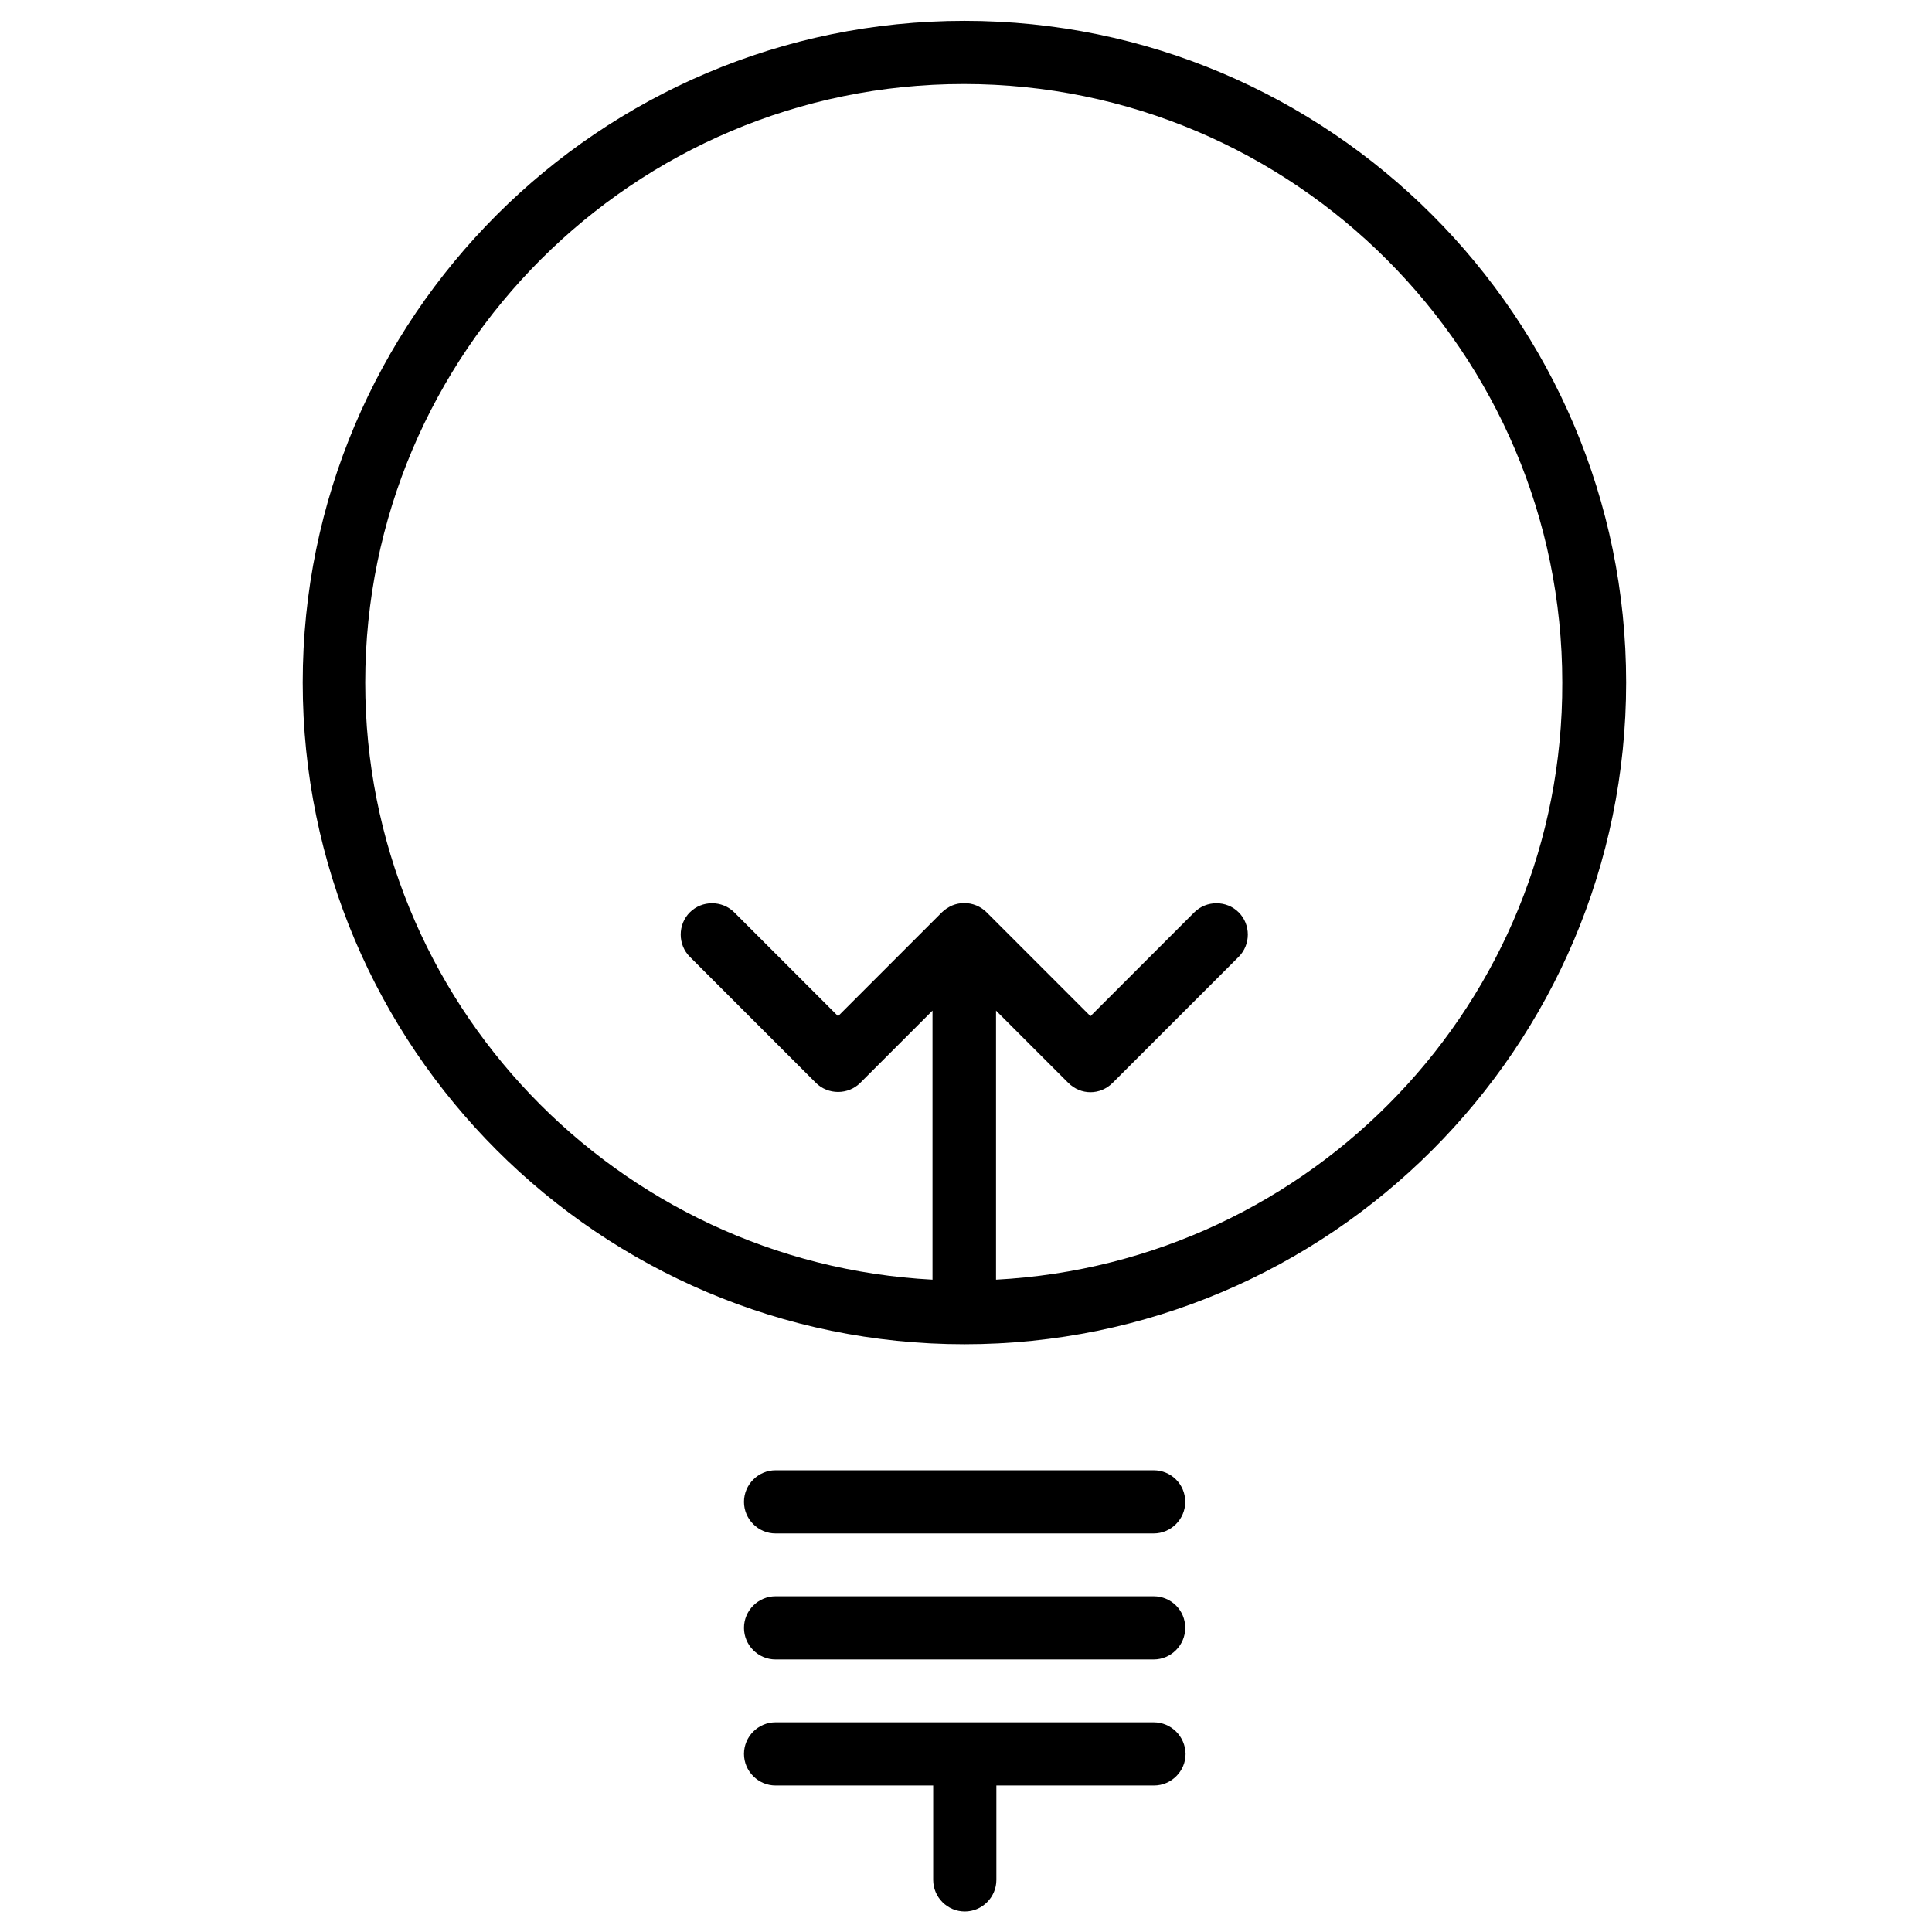 <?xml version="1.0" encoding="utf-8"?>
<!-- Generator: Adobe Illustrator 19.1.0, SVG Export Plug-In . SVG Version: 6.00 Build 0)  -->
<svg version="1.1" baseProfile="tiny" id="Layer_1" xmlns="http://www.w3.org/2000/svg" xmlns:xlink="http://www.w3.org/1999/xlink"
	 x="0px" y="0px" viewBox="-1362.6 2445.2 556.5 556.5" xml:space="preserve">
<g>
	<path d="M-1084.8,2451.2c-105.1,0-190.6,85.5-190.6,190.6c0,105.1,85.5,190.6,190.6,190.6s190.6-85.5,190.6-190.6
		C-894.2,2536.7-979.7,2451.2-1084.8,2451.2z M-1075.7,2813.8v-77.5l20.8,20.8c1.8,1.8,4.1,2.7,6.4,2.7s4.6-0.9,6.4-2.7l36.3-36.3
		c3.5-3.5,3.5-9.3,0-12.8c-3.5-3.5-9.3-3.5-12.8,0l-29.9,29.9l-29.9-29.9c-0.8-0.8-1.8-1.5-3-2c-2.2-0.9-4.7-0.9-6.9,0
		c-1.1,0.5-2.1,1.1-3,2l-29.9,29.9l-29.9-29.9c-3.5-3.5-9.3-3.5-12.8,0c-3.5,3.5-3.5,9.3,0,12.8l36.3,36.3c3.5,3.5,9.3,3.5,12.8,0
		l20.8-20.8v77.5c-90.9-4.8-163.4-80-163.4-172c0-95.1,77.4-172.4,172.4-172.4c95.1,0,172.4,77.4,172.4,172.4
		C-912.3,2733.8-984.8,2809-1075.7,2813.8z"/>
	<path d="M-1030.3,2868.7h-108.9c-5,0-9.1,4.1-9.1,9.1c0,5,4.1,9.1,9.1,9.1h108.9c5,0,9.1-4.1,9.1-9.1
		C-1021.2,2872.7-1025.3,2868.7-1030.3,2868.7z"/>
	<path d="M-1030.3,2905h-108.9c-5,0-9.1,4.1-9.1,9.1c0,5,4.1,9.1,9.1,9.1h108.9c5,0,9.1-4.1,9.1-9.1
		C-1021.2,2909-1025.3,2905-1030.3,2905z"/>
	<path d="M-1030.3,2941.3h-108.9c-5,0-9.1,4.1-9.1,9.1c0,5,4.1,9.1,9.1,9.1h45.4v27.2c0,5,4.1,9.1,9.1,9.1c5,0,9.1-4.1,9.1-9.1
		v-27.2h45.4c5,0,9.1-4.1,9.1-9.1C-1021.2,2945.3-1025.3,2941.3-1030.3,2941.3z"/>
</g>
</svg>
